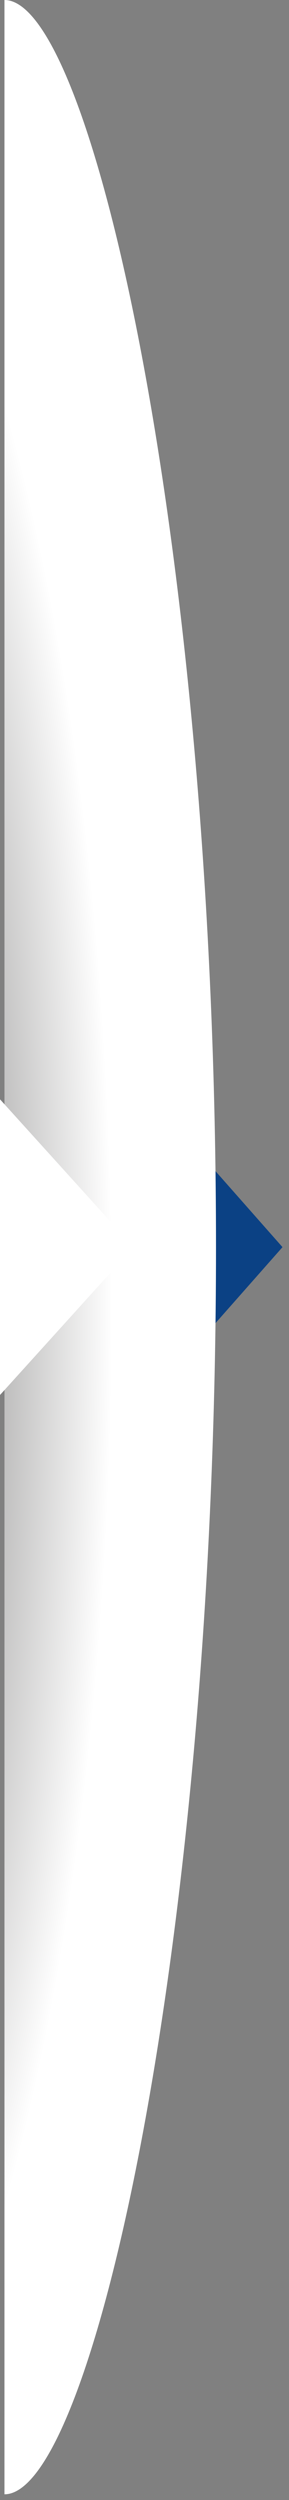 <svg xmlns="http://www.w3.org/2000/svg" xmlnsXlink="http://www.w3.org/1999/xlink" width="37" height="319" viewBox="0 0 37 319" fill="none">
    <rect x="0" y="0" width="37" height="319" fill="#808080" stroke="none"/>
    <path d="M1.973 14.511L1.973 304.246" stroke="#D2E0F3" stroke-width="0.658"></path>
    <path d="M0.658 199.283V118.99L36.167 159.135L0.658 199.283Z" fill="#0B4184"></path>
    <path style="mix-blend-mode:multiply" d="M0.572 0C11.963 0 27.654 71.249 27.654 159.137C27.654 247.024 11.963 318.273 0.572 318.273V0Z" fill="url(#svg-1836662776_831_paint0_radial_7794_1297)"></path>
    <path d="M0 178.001L0 140.272L17.097 159.137L0 178.001Z" fill="white"></path>
    <defs>
    <radialGradient id="svg-1836662776_831_paint0_radial_7794_1297" cx="0" cy="0" r="1" gradientUnits="userSpaceOnUse" gradientTransform="translate(-31.95 165.374) rotate(-88.648) scale(158.234 46.154)">
    <stop stop-color="#262423"></stop>
    <stop offset="1" stop-color="white"></stop>
    </radialGradient>
    </defs>
</svg>